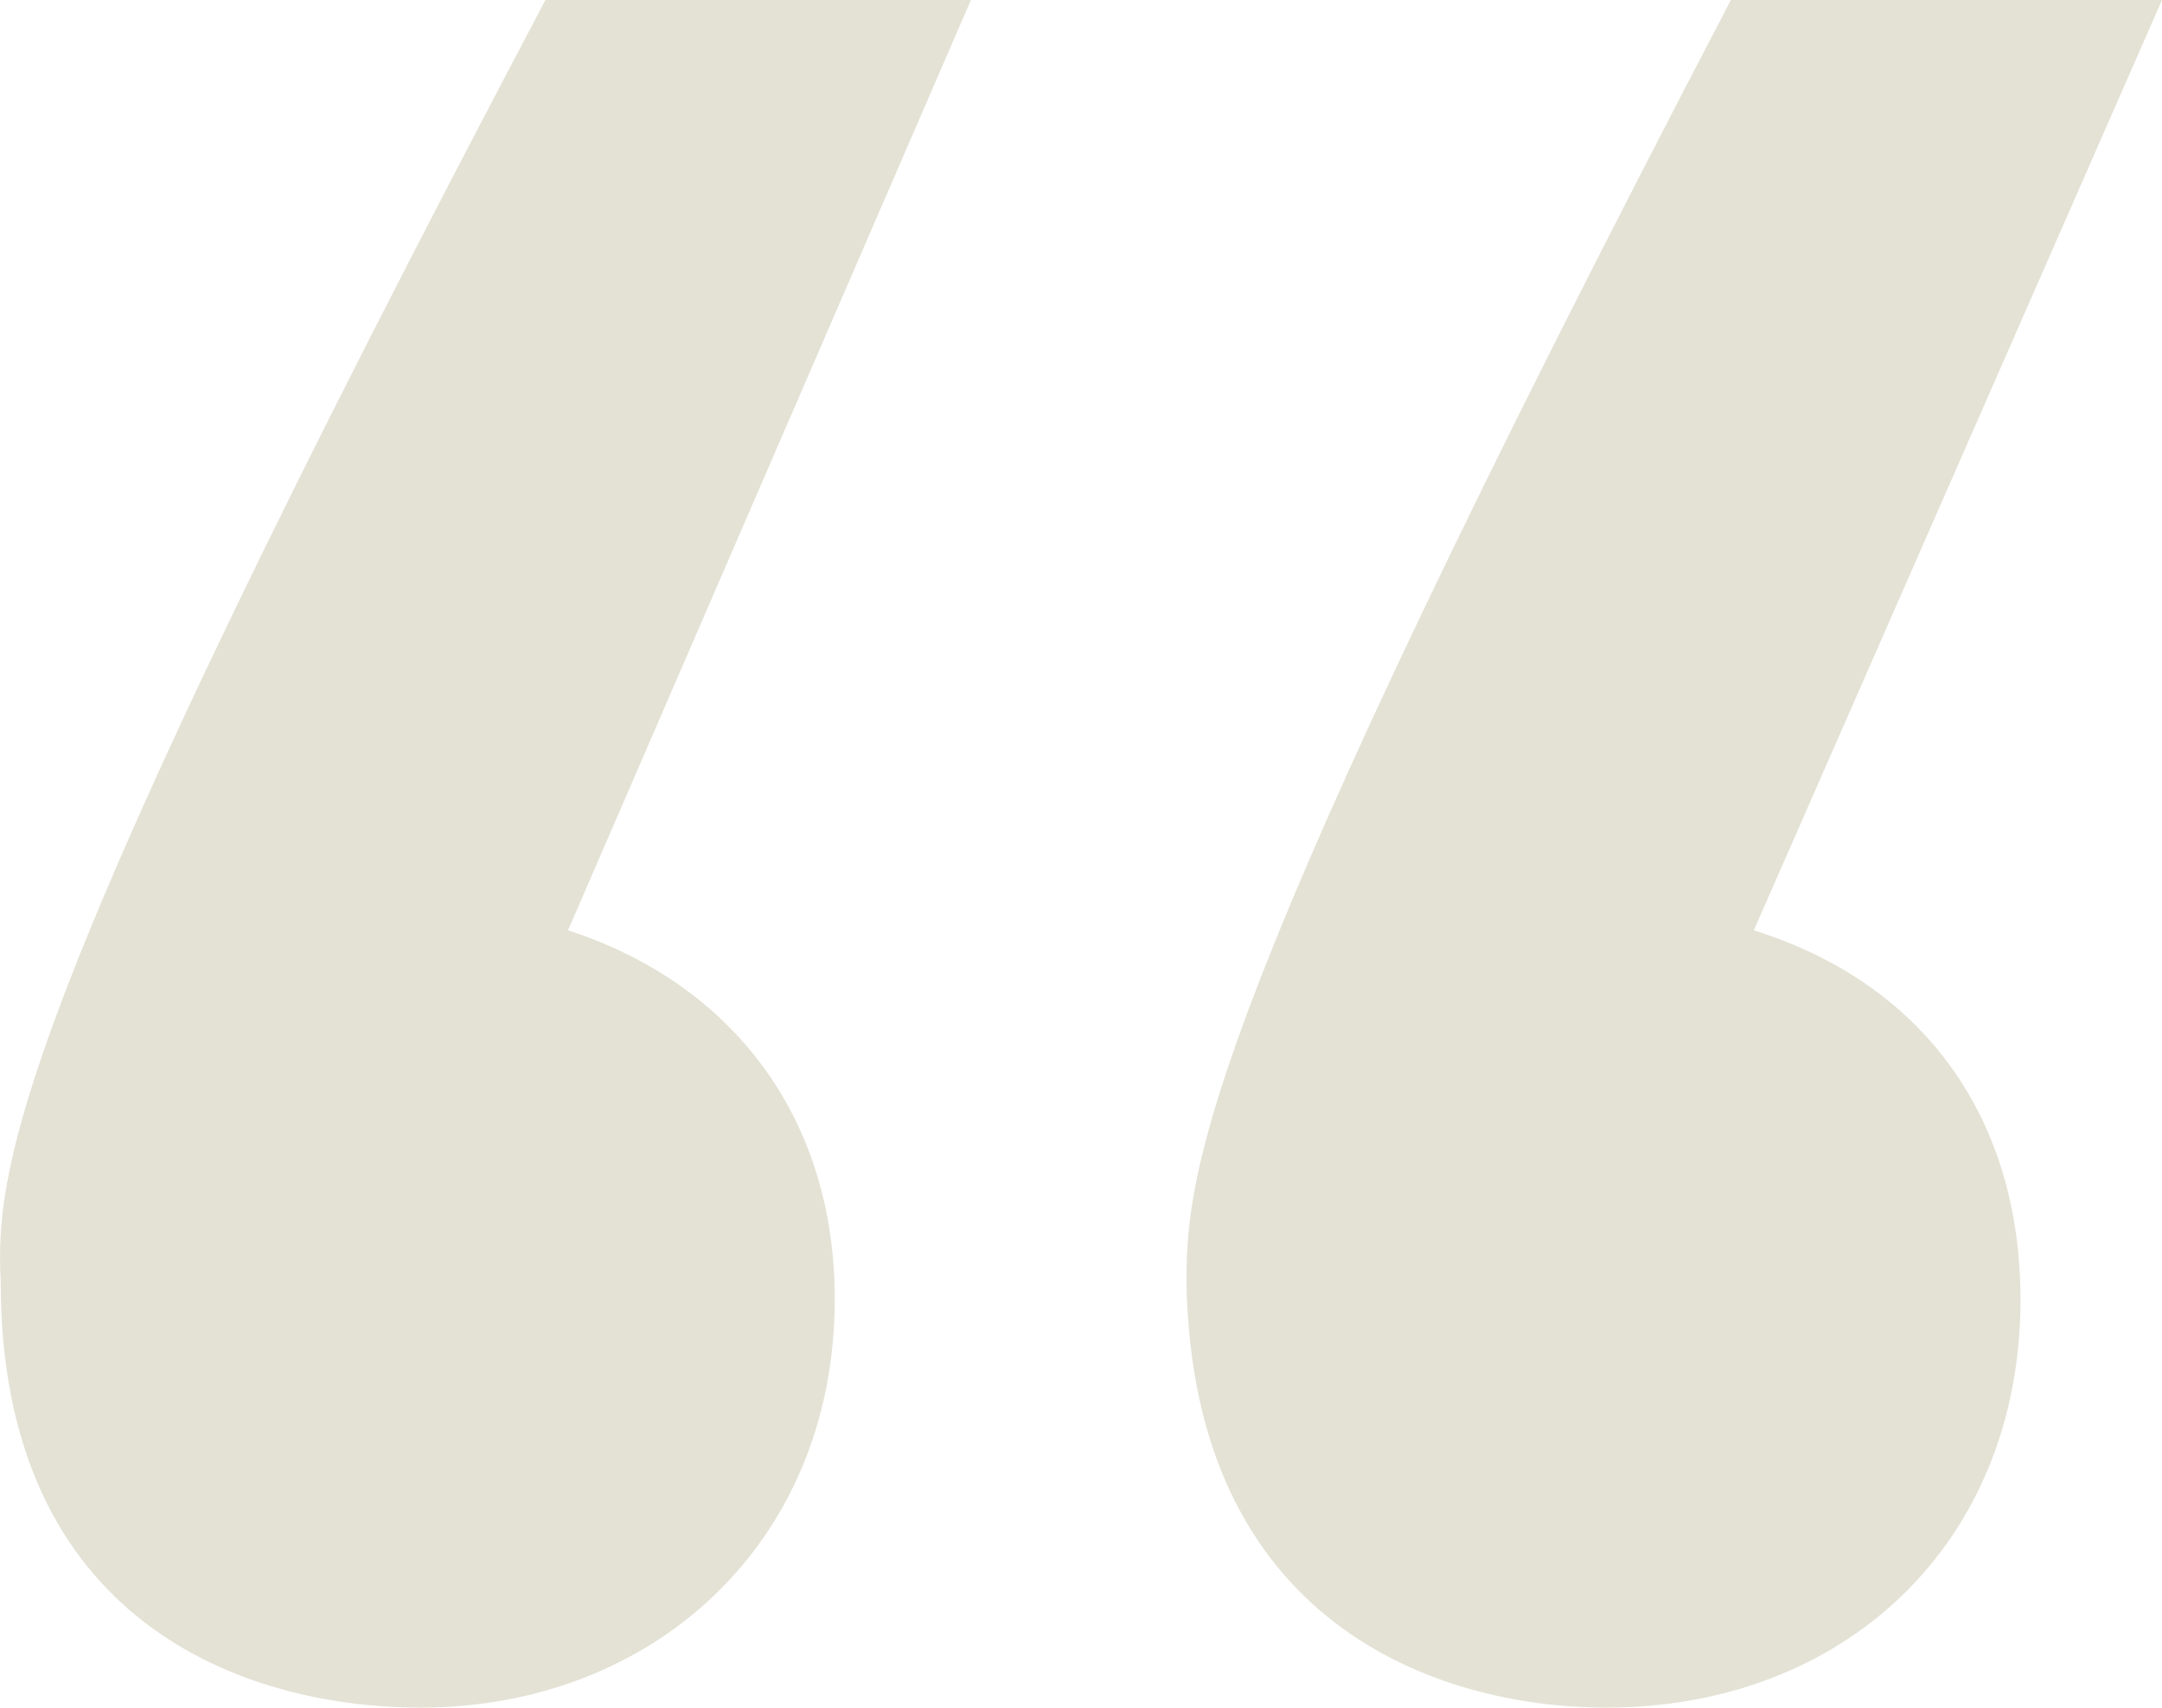 <?xml version="1.0" encoding="UTF-8"?>
<svg xmlns="http://www.w3.org/2000/svg" xmlns:xlink="http://www.w3.org/1999/xlink" version="1.1" id="Laag_1" x="0px" y="0px" width="61.28px" height="48.4px" viewBox="0 0 61.28 48.4" xml:space="preserve">
<path fill="#E4E2D5" d="M27.52,0L16.1,26.37c4.5,1.45,7.56,5.15,7.56,10.45c0,6.91-5.15,11.58-11.74,11.58  c-4.98,0-11.9-2.41-11.9-12.06C-0.14,33.12,0.34,28.62,15.46,0H27.52z M49.71,26.37L61.28,0H49.06  C34.11,28.62,33.63,33.12,33.63,36.34c0.16,9.65,7.08,12.06,11.9,12.06c6.75,0,11.74-4.66,11.74-11.58  C57.26,31.52,54.37,27.82,49.71,26.37z"></path>
</svg>
